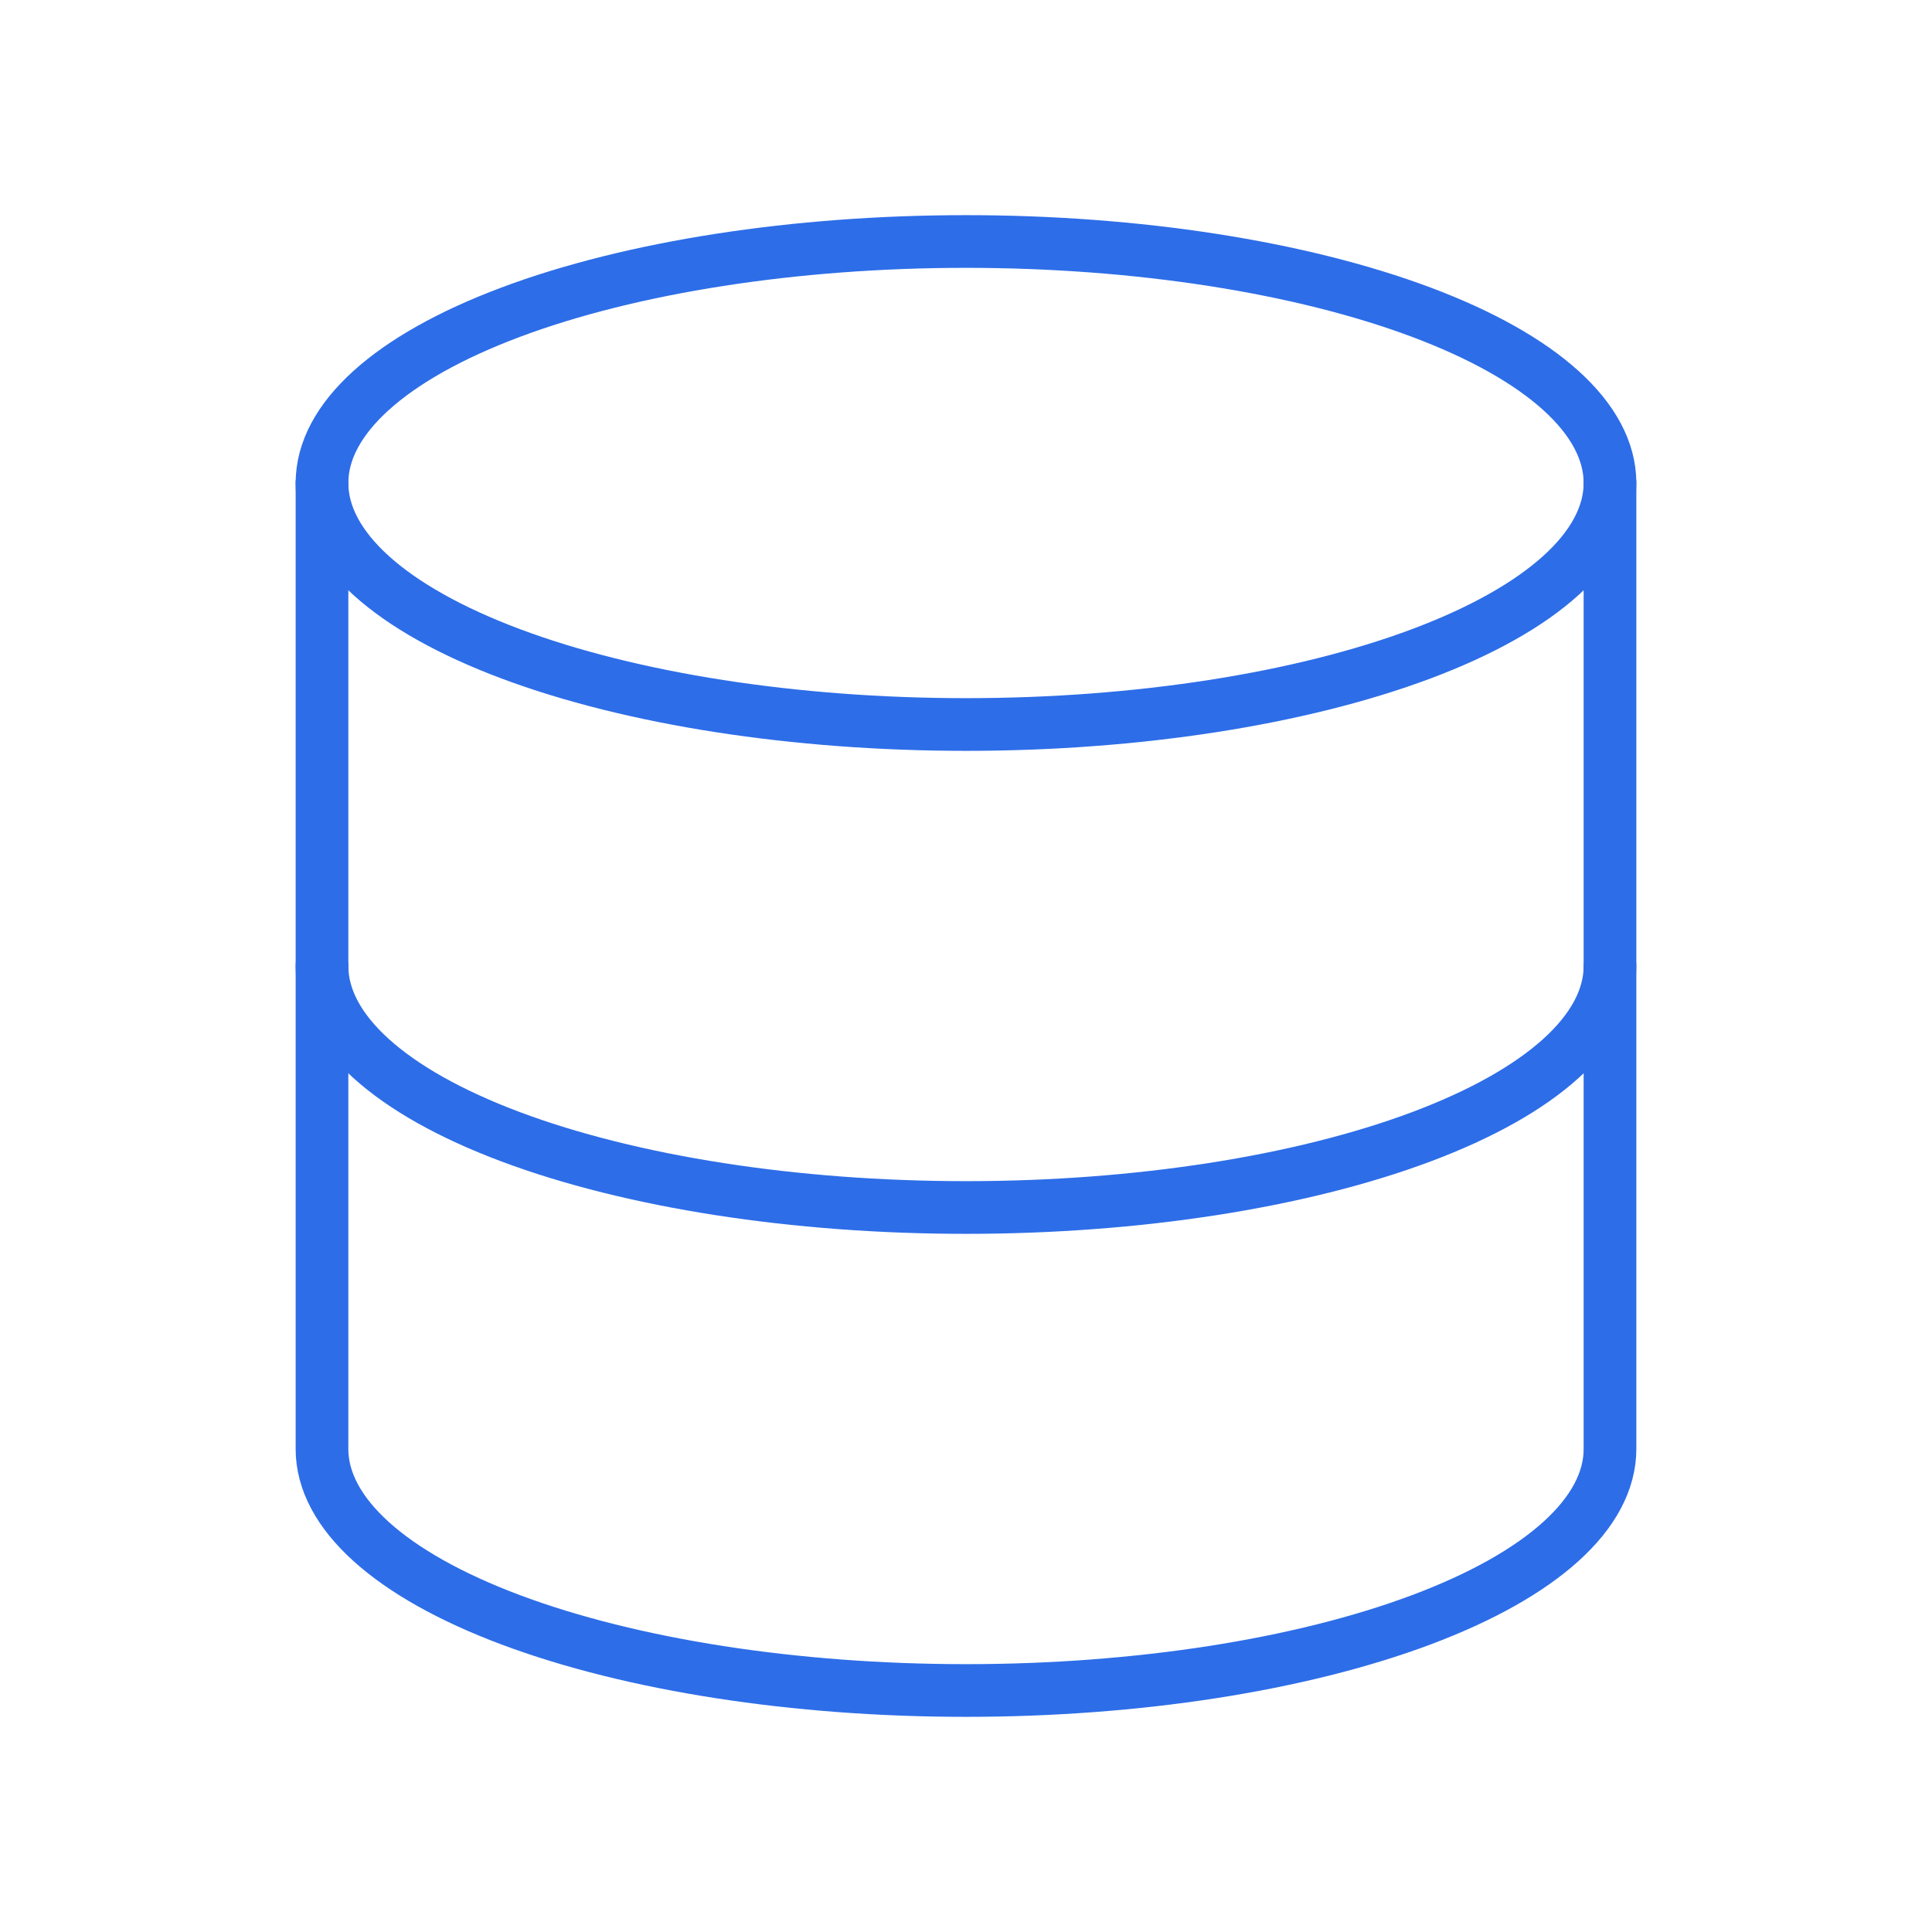 <svg width="110" height="110" viewBox="0 0 110 110" fill="none" xmlns="http://www.w3.org/2000/svg">
<g clip-path="url(#clip0_593_3983)">
<path d="M18.333 27.5C18.333 31.147 22.196 34.644 29.072 37.223C35.949 39.801 45.275 41.25 55 41.25C64.724 41.25 74.051 39.801 80.927 37.223C87.803 34.644 91.666 31.147 91.666 27.5C91.666 23.853 87.803 20.356 80.927 17.777C74.051 15.199 64.724 13.75 55 13.75C45.275 13.75 35.949 15.199 29.072 17.777C22.196 20.356 18.333 23.853 18.333 27.5Z" stroke="#2D6DE8" stroke-width="3" stroke-linecap="round" stroke-linejoin="round"/>
<path d="M18.333 27.5V55C18.333 58.647 22.196 62.144 29.072 64.723C35.949 67.301 45.275 68.75 55 68.75C64.724 68.75 74.051 67.301 80.927 64.723C87.803 62.144 91.666 58.647 91.666 55V27.5" stroke="#2D6DE8" stroke-width="3" stroke-linecap="round" stroke-linejoin="round"/>
<path d="M18.333 55V82.5C18.333 86.147 22.196 89.644 29.072 92.223C35.949 94.801 45.275 96.25 55 96.25C64.724 96.25 74.051 94.801 80.927 92.223C87.803 89.644 91.666 86.147 91.666 82.5V55" stroke="#2D6DE8" stroke-width="3" stroke-linecap="round" stroke-linejoin="round"/>
</g>
<defs>
<clipPath id="clip0_593_3983">
<rect width="110" height="110" fill="white"/>
</clipPath>
</defs>
</svg>
